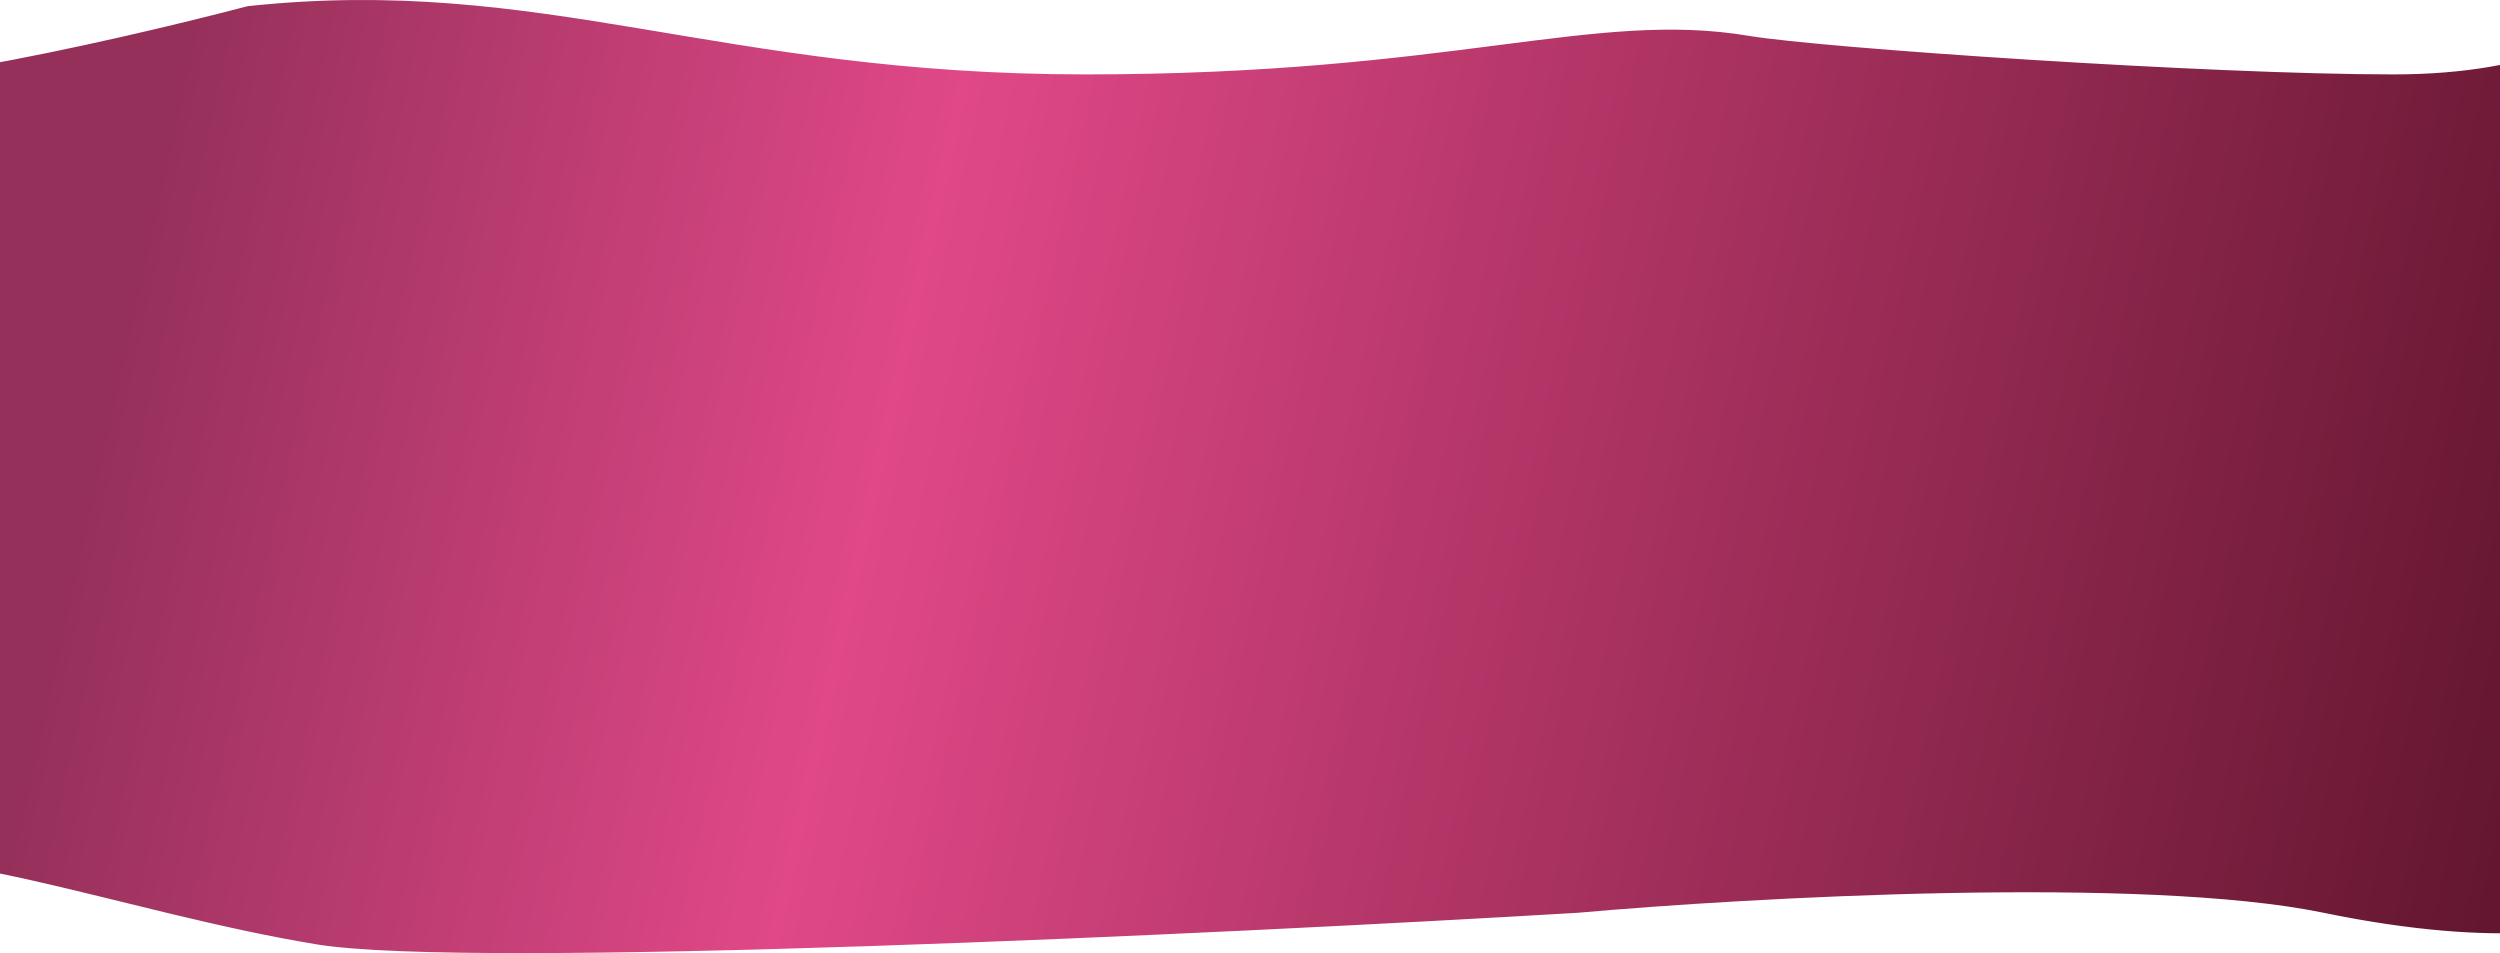 <svg width="1440" height="549" viewBox="0 0 1440 549" fill="none" xmlns="http://www.w3.org/2000/svg">
<path d="M625.252 42.861C413.192 42.861 312.664 -14.655 142.617 3.568C62.261 24.638 -103.752 61.995 -124.958 42.861C-146.164 23.726 -114.455 340.878 -95.95 501.846C-50.938 477.928 71.097 525.763 182.628 543.986C271.853 558.564 703.941 537.912 908.831 525.763C1008.86 516.842 1234.82 504.351 1338.45 525.763C1442.08 547.175 1496.66 534.685 1511 525.763V3.568C1502.16 16.665 1463.29 42.861 1378.46 42.861C1272.43 42.861 1049.42 27.702 1007.36 20.651C917.607 5.605 837.311 42.861 625.252 42.861Z" fill="url(#paint0_linear_729941_5286)"/>
<defs>
<linearGradient id="paint0_linear_729941_5286" x1="105.564" y1="14.621" x2="1477.7" y2="318.325" gradientUnits="userSpaceOnUse">
<stop stop-color="#95305A"/>
<stop offset="0.317" stop-color="#E04887"/>
<stop offset="1" stop-color="#641630"/>
</linearGradient>
</defs>
</svg>
